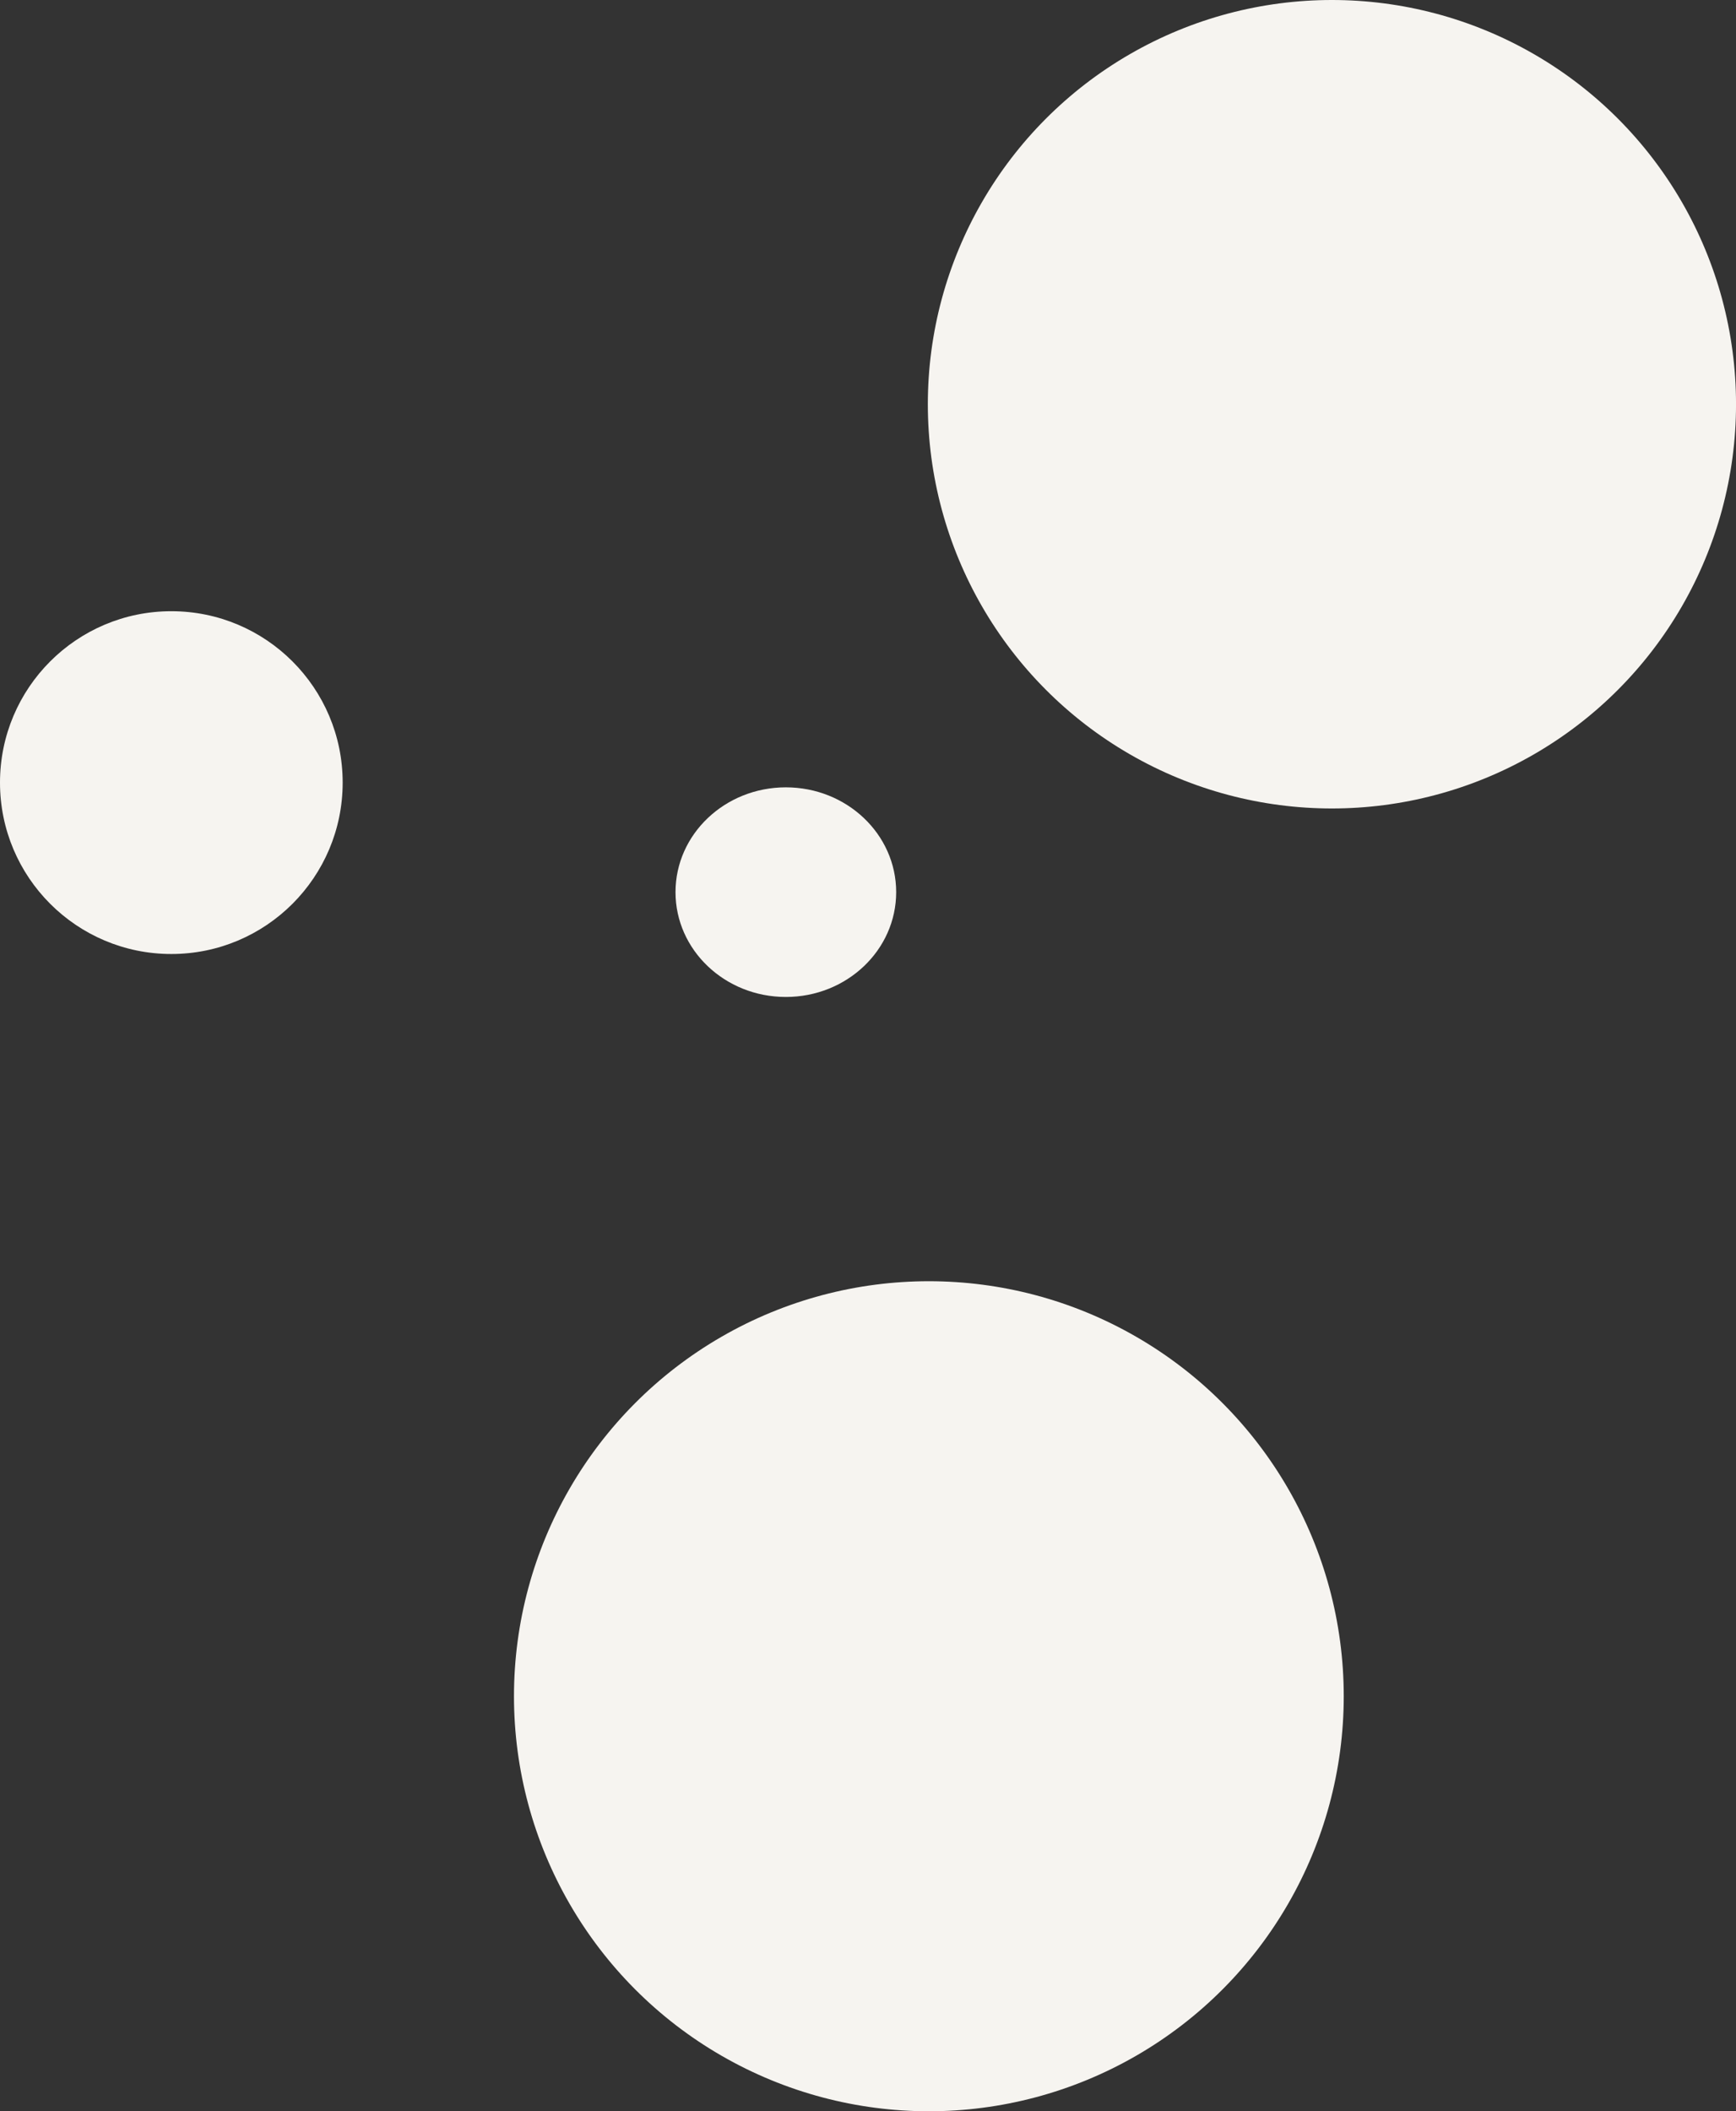 <?xml version="1.0" encoding="UTF-8"?>
<svg id="_レイヤー_2" data-name="レイヤー_2" xmlns="http://www.w3.org/2000/svg" width="690.41" height="839.37" viewBox="0 0 690.41 839.37">
  <rect x="0" y="0" width="690.41" height="839.37" fill="#333333" stroke="none"/>
  <defs>
    <style>
      .cls-1 {
        fill: #f6f4f0;
      }
    </style>
  </defs>
  <g id="_具" data-name="具">
    <circle class="cls-1" cx="369.41" cy="674.37" r="165"/>
    <circle class="cls-1" cx="68.14" cy="311.14" r="68.14"/>
    <circle class="cls-1" cx="529.71" cy="160.71" r="160.71"/>
    <ellipse class="cls-1" cx="312.53" cy="354.69" rx="43.88" ry="41.67"/>
  </g>
</svg>